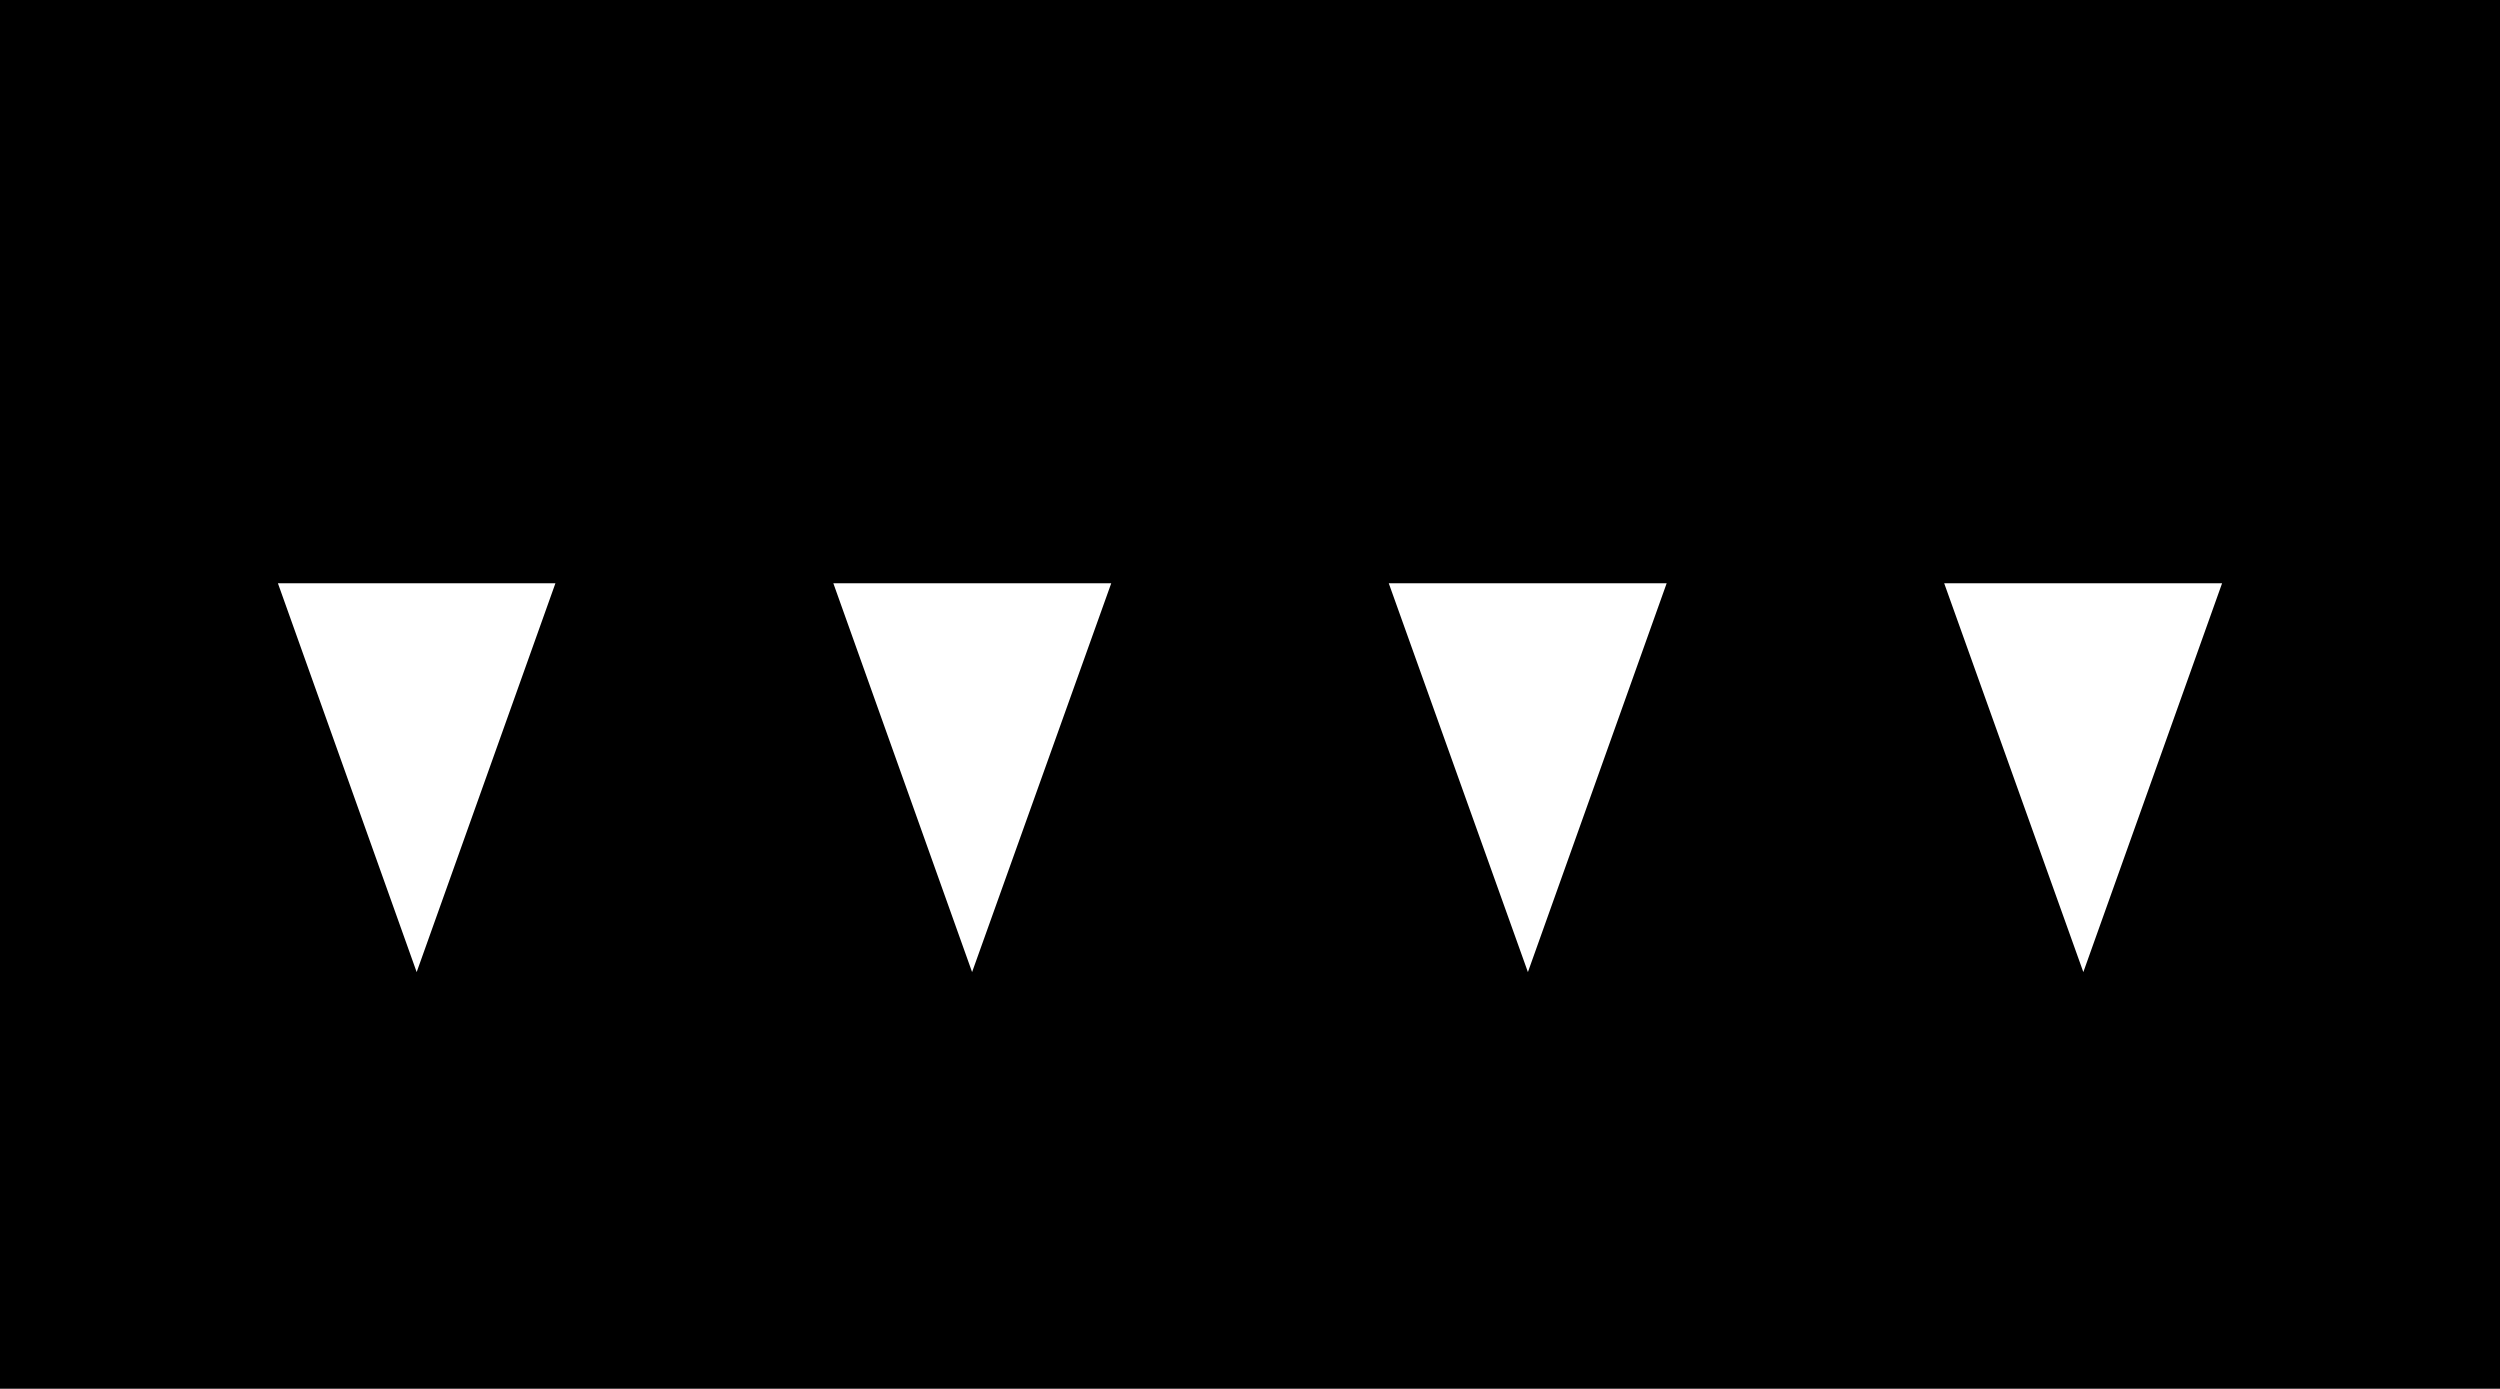 <svg xmlns="http://www.w3.org/2000/svg" viewBox="0 0 63.78 35.43"><defs><style>.a{fill:#000;}.b{fill:#fff;}</style></defs><title>M14-1 korkortonline.se</title><rect class="a" width="63.78" height="35.43"/><polygon class="b" points="7.09 14.88 10.63 24.8 14.17 14.88 7.09 14.88"/><polygon class="b" points="35.43 14.88 38.98 24.8 42.52 14.88 35.43 14.88"/><polygon class="b" points="49.6 14.88 53.15 24.8 56.69 14.88 49.6 14.88"/><polygon class="b" points="21.26 14.88 24.8 24.8 28.35 14.88 21.26 14.88"/></svg>